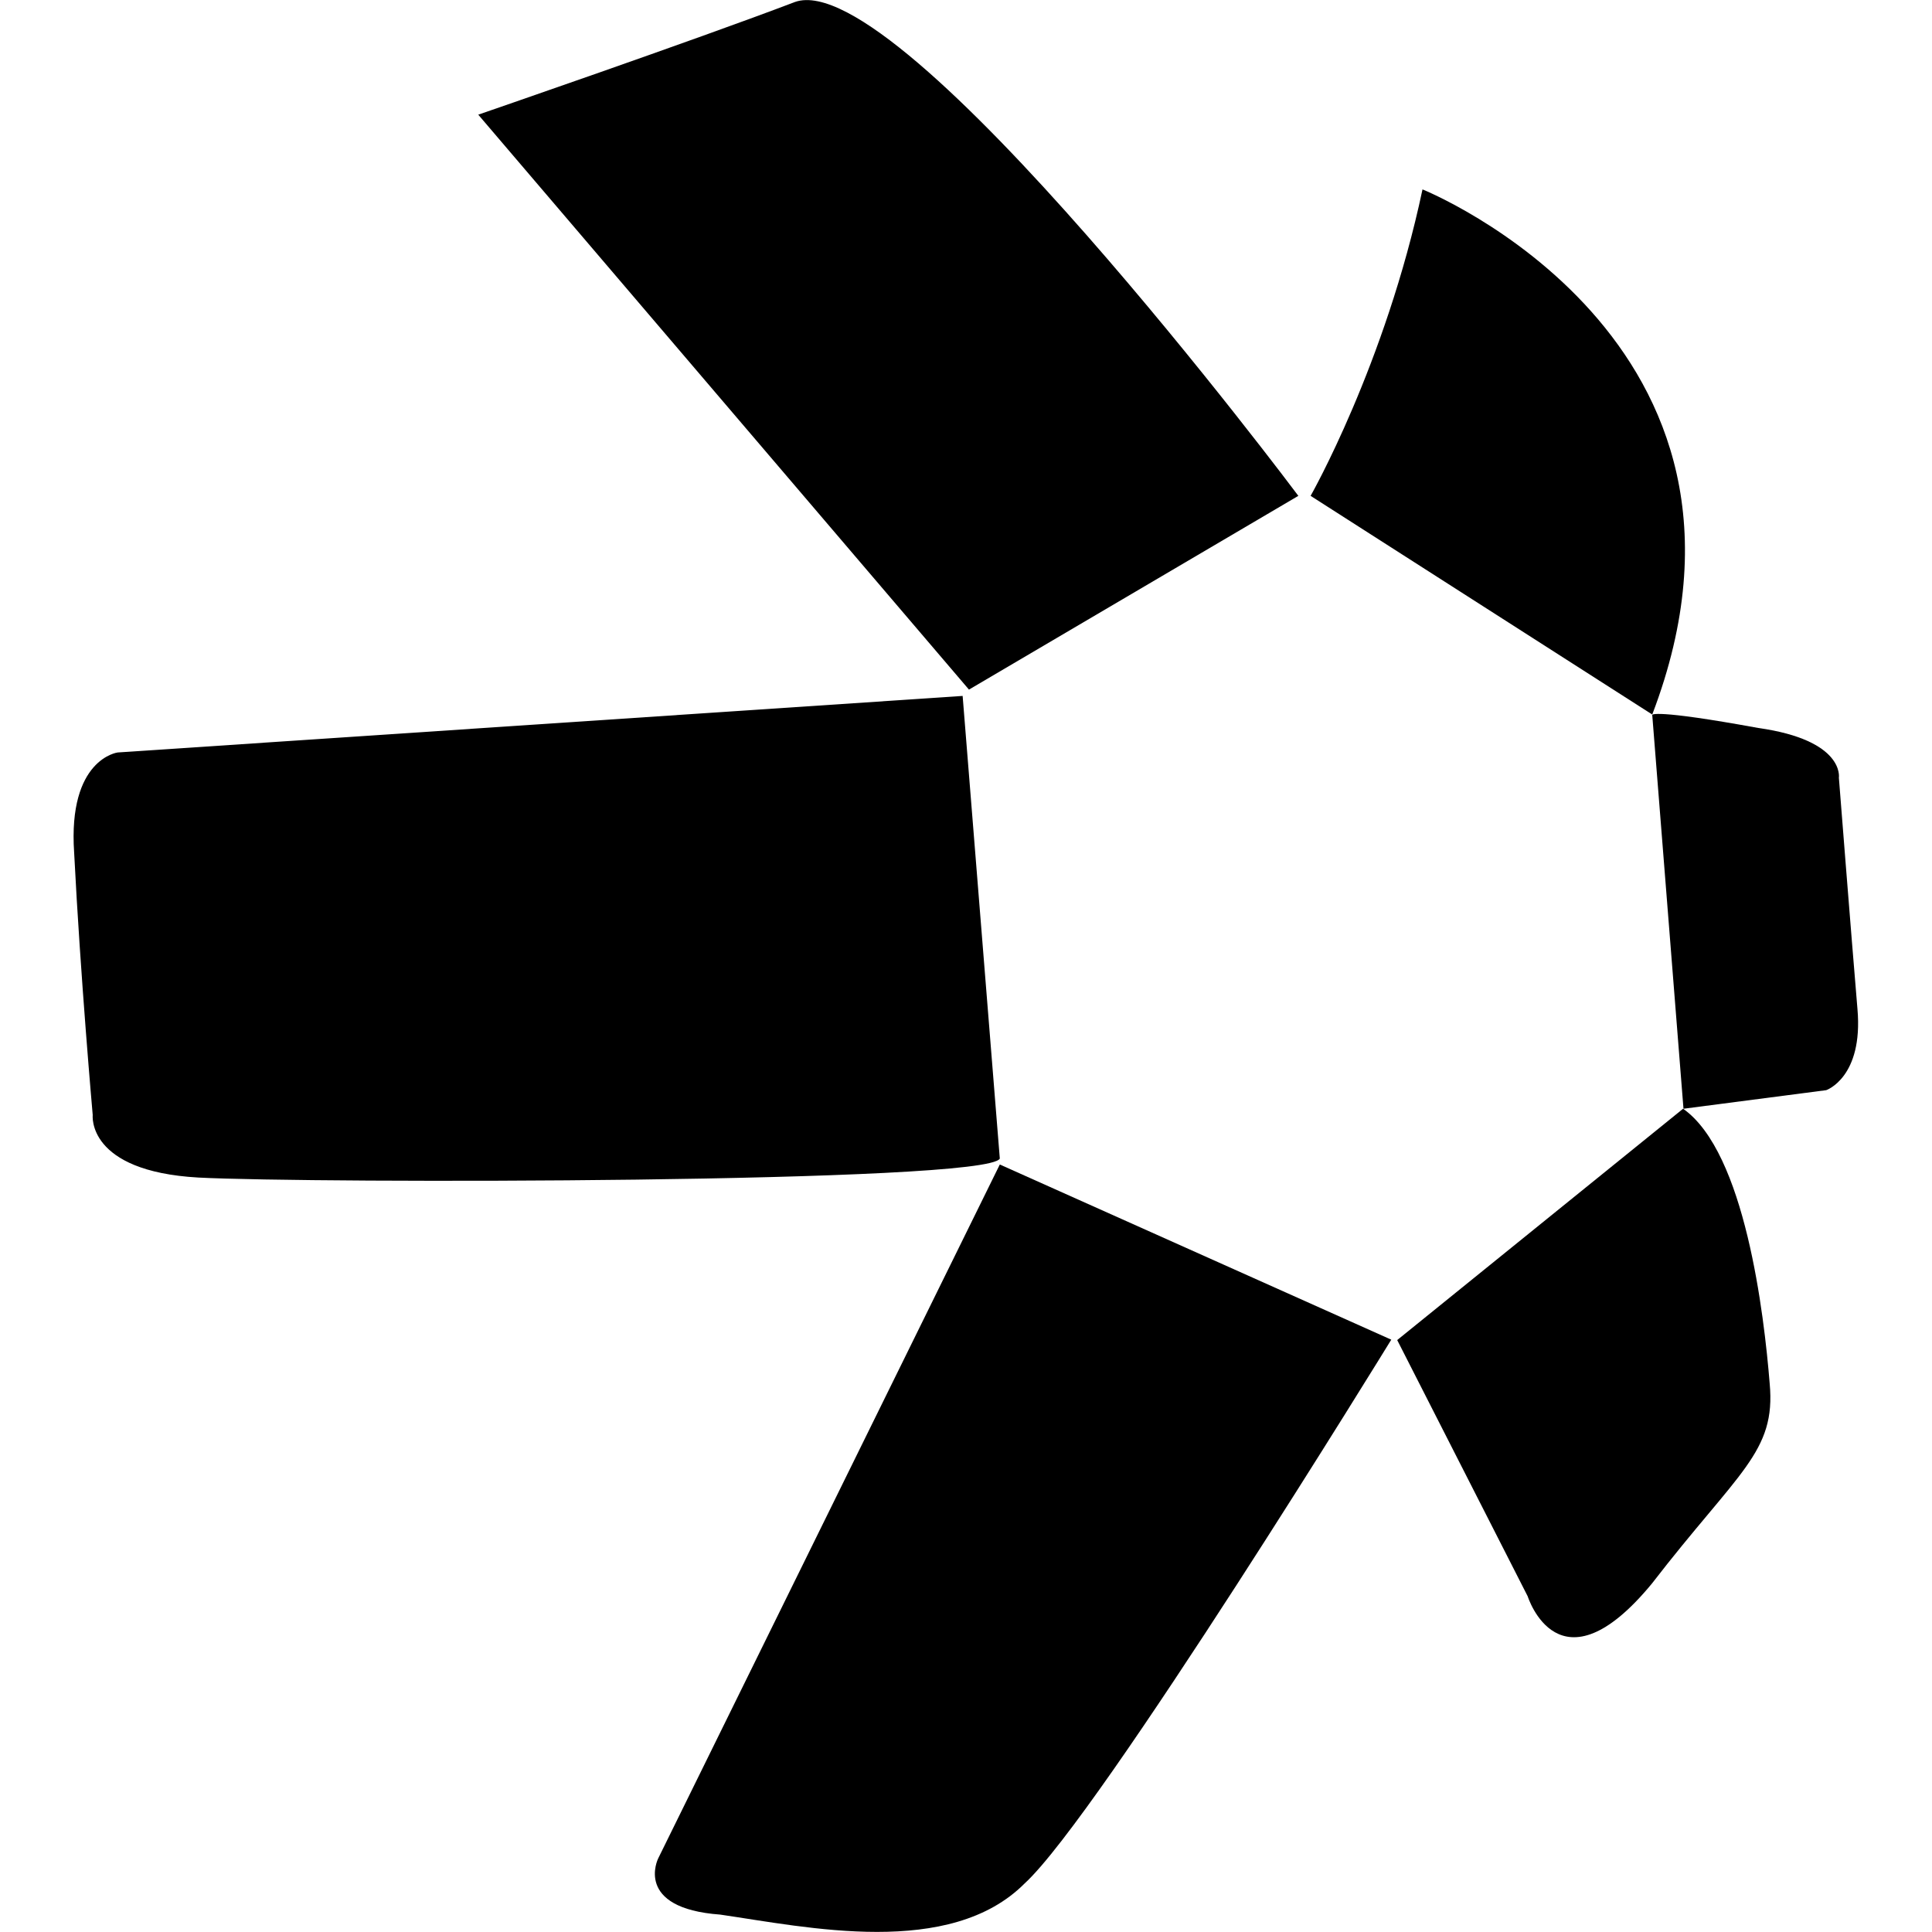 <?xml version="1.0" encoding="utf-8"?>
<svg version="1.1" id="qnt" xmlns="http://www.w3.org/2000/svg" xmlns:xlink="http://www.w3.org/1999/xlink" x="0px" y="0px"
	 width="21" height="21" viewBox="0 0 451.3 488.6" style="enable-background:new 0 0 451.3 488.6;" xml:space="preserve">
<path d="M102.3,29l124.1,145.4l83.3-49c0,0-100.5-134.4-127.3-124.9C157.2,10.1,102.3,29,102.3,29z"/>
<path d="M312.8,125.4c0,0,18.9-33.2,28.3-77.5c0,0,94.3,37.9,58.1,132.8L312.8,125.4z"/>
<path d="M399.2,180.8l7.9,99.6l36.1-4.7c0,0,9.4-3.2,7.9-20.5c-1.6-19-4.7-58.5-4.7-58.5s1.6-9.5-20.4-12.6
	C399.2,179.2,399.2,180.8,399.2,180.8z"/>
<path d="M407,280.4l-72.3,58.5l33,64.8c0,0,7.9,25.3,31.4-3.2c22-28.5,31.4-33.2,29.8-50.6C427.5,332.5,422.7,291.4,407,280.4z"/>
<path d="M333.2,338.8l-99-44.3L147.8,470c0,0-6.3,12.6,15.7,14.2c22,3.2,58.1,11.1,77-7.9C259.4,459,333.2,338.8,333.2,338.8z"/>
<path d="M234.2,293l-9.4-117L11.1,190.3c0,0-12.6,1.6-11,25.3C1.7,247.2,4.8,282,4.8,282s-1.6,14.2,26.7,15.8
	C59.8,299.3,231.1,299.3,234.2,293z"/>
</svg>
